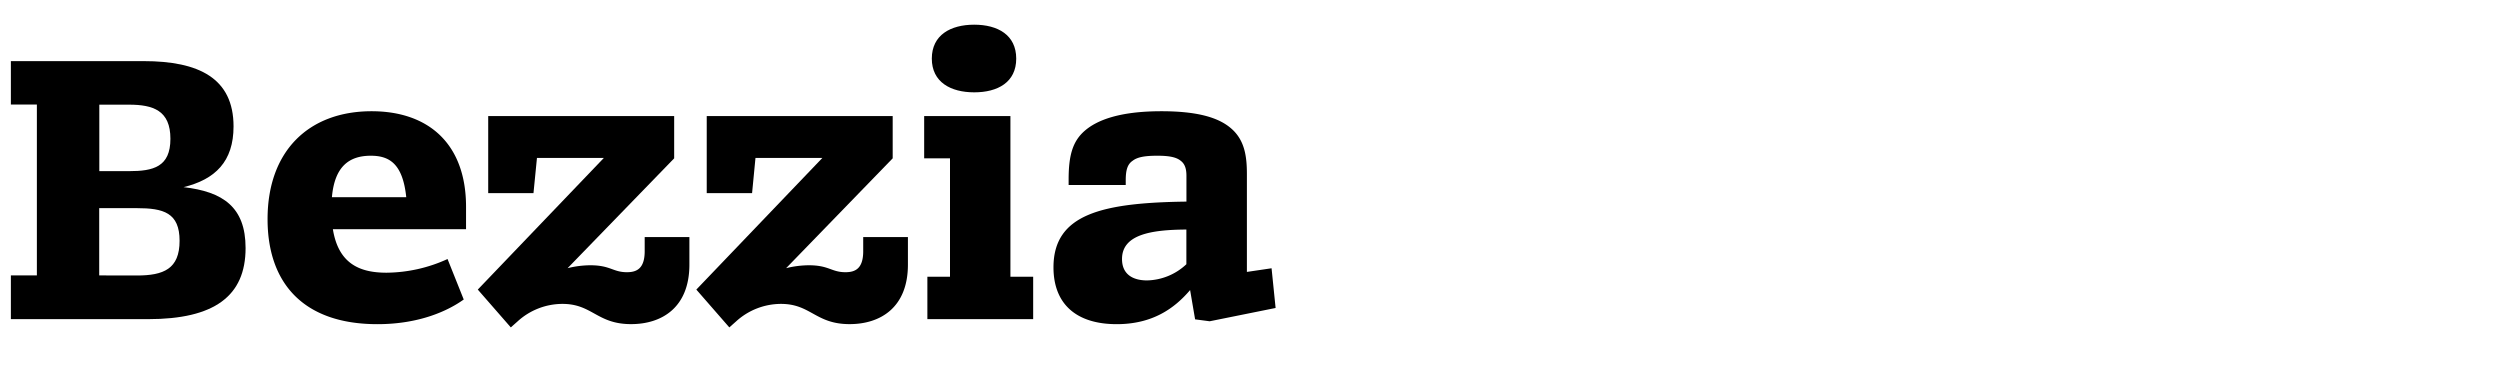 <svg id="Layer_1" data-name="Layer 1" xmlns="http://www.w3.org/2000/svg" viewBox="0 0 1200 175"><defs><style>.cls-1{fill:none;}</style></defs><path d="M117.88,119.06c0,23.13-15.08,34.13-46.8,34.13H5.22v-21H17.7v-82H5.22V29.34H69c26.36,0,43.1,8.14,43.1,31.35,0,16.84-8.79,25.44-24,29.14C107,92,117.88,99.36,117.88,119.06ZM47.67,50.24V82.15H61.92c11.65,0,19.88-2,19.88-15.54S73.57,50.24,61.92,50.24Zm18,82c12.86,0,20.53-3.15,20.53-16.65S78.48,99.91,65.62,99.91h-18V132.2Z"/><path d="M223.7,110H159.78c2.69,16.74,13.05,20.9,25.81,20.9a71.68,71.68,0,0,0,29.23-6.57l7.77,19.43c-7.49,5.36-21.18,11.84-41.44,11.84-35.7,0-52.72-19.89-52.72-50.41,0-32.84,19.88-51.8,49.95-51.8,27.38,0,45.32,15.72,45.32,45.88ZM159.32,94.64H195c-1.67-16-8.05-19.89-17-19.89C167.65,74.75,160.62,79.84,159.32,94.64Z"/><path d="M309.45,113.79h21.46V127c0,20.72-13.32,28.58-28,28.58-16.37,0-18.59-9.71-32.93-9.71a32,32,0,0,0-21.55,8.41l-3.24,2.87L229.34,139l60.5-63.18h-32.1L256.07,92.7H234.34v-37H323.6V76l-51.15,52.72a46.09,46.09,0,0,1,10.91-1.39c9.71,0,10.82,3.33,17.58,3.33,4.71,0,8.51-1.75,8.51-10.08Z"/><path d="M414.34,113.79H435.8V127c0,20.72-13.32,28.58-28,28.58-16.37,0-18.59-9.71-32.93-9.71a32.05,32.05,0,0,0-21.55,8.41l-3.24,2.87L334.24,139l60.49-63.18h-32.1L361,92.7H339.23v-37h89.26V76l-51.15,52.72a46.11,46.11,0,0,1,10.92-1.39c9.71,0,10.82,3.33,17.57,3.33,4.72,0,8.51-1.75,8.51-10.08Z"/><path d="M485,132.84h10.92v20.35H445.14V132.84H456V76h-12.4V55.7H485ZM447.27,28.13c0-11.37,9.07-16.28,20.35-16.28s20.17,4.91,20.17,16.28-8.88,16.19-20.17,16.19S447.27,39.42,447.27,28.13Z"/><path d="M610.35,128.77l1.94,19.06-31.64,6.38-7-.92-2.4-14.06c-7.49,8.78-18,16.37-35.24,16.37-19.43,0-30.34-9.71-30.34-27.29,0-25.71,23.68-31,63.82-31.54V84.37c0-3.14-.65-5.64-2.77-7.21-2.41-2-6.57-2.41-11.29-2.41-6.2,0-9.62.74-11.75,2.41-2.49,1.66-3.33,4.44-3.33,9.43v2.22H512.94V86.22c0-11.47,1.85-18.31,7.68-23.4s16.56-9.43,36.82-9.43c16.92,0,27.28,2.86,33.48,8.23,6.57,5.64,7.59,13.5,7.59,22v46.9Zm-40.89-1.94V110.18c-17,.09-30.89,2.41-30.89,14.15,0,7.68,5.64,10.27,12,10.27A28.37,28.37,0,0,0,569.46,126.83Z"/><rect class="cls-1" width="1038.44" height="455.05"/><rect class="cls-1" width="1200" height="175"/></svg>